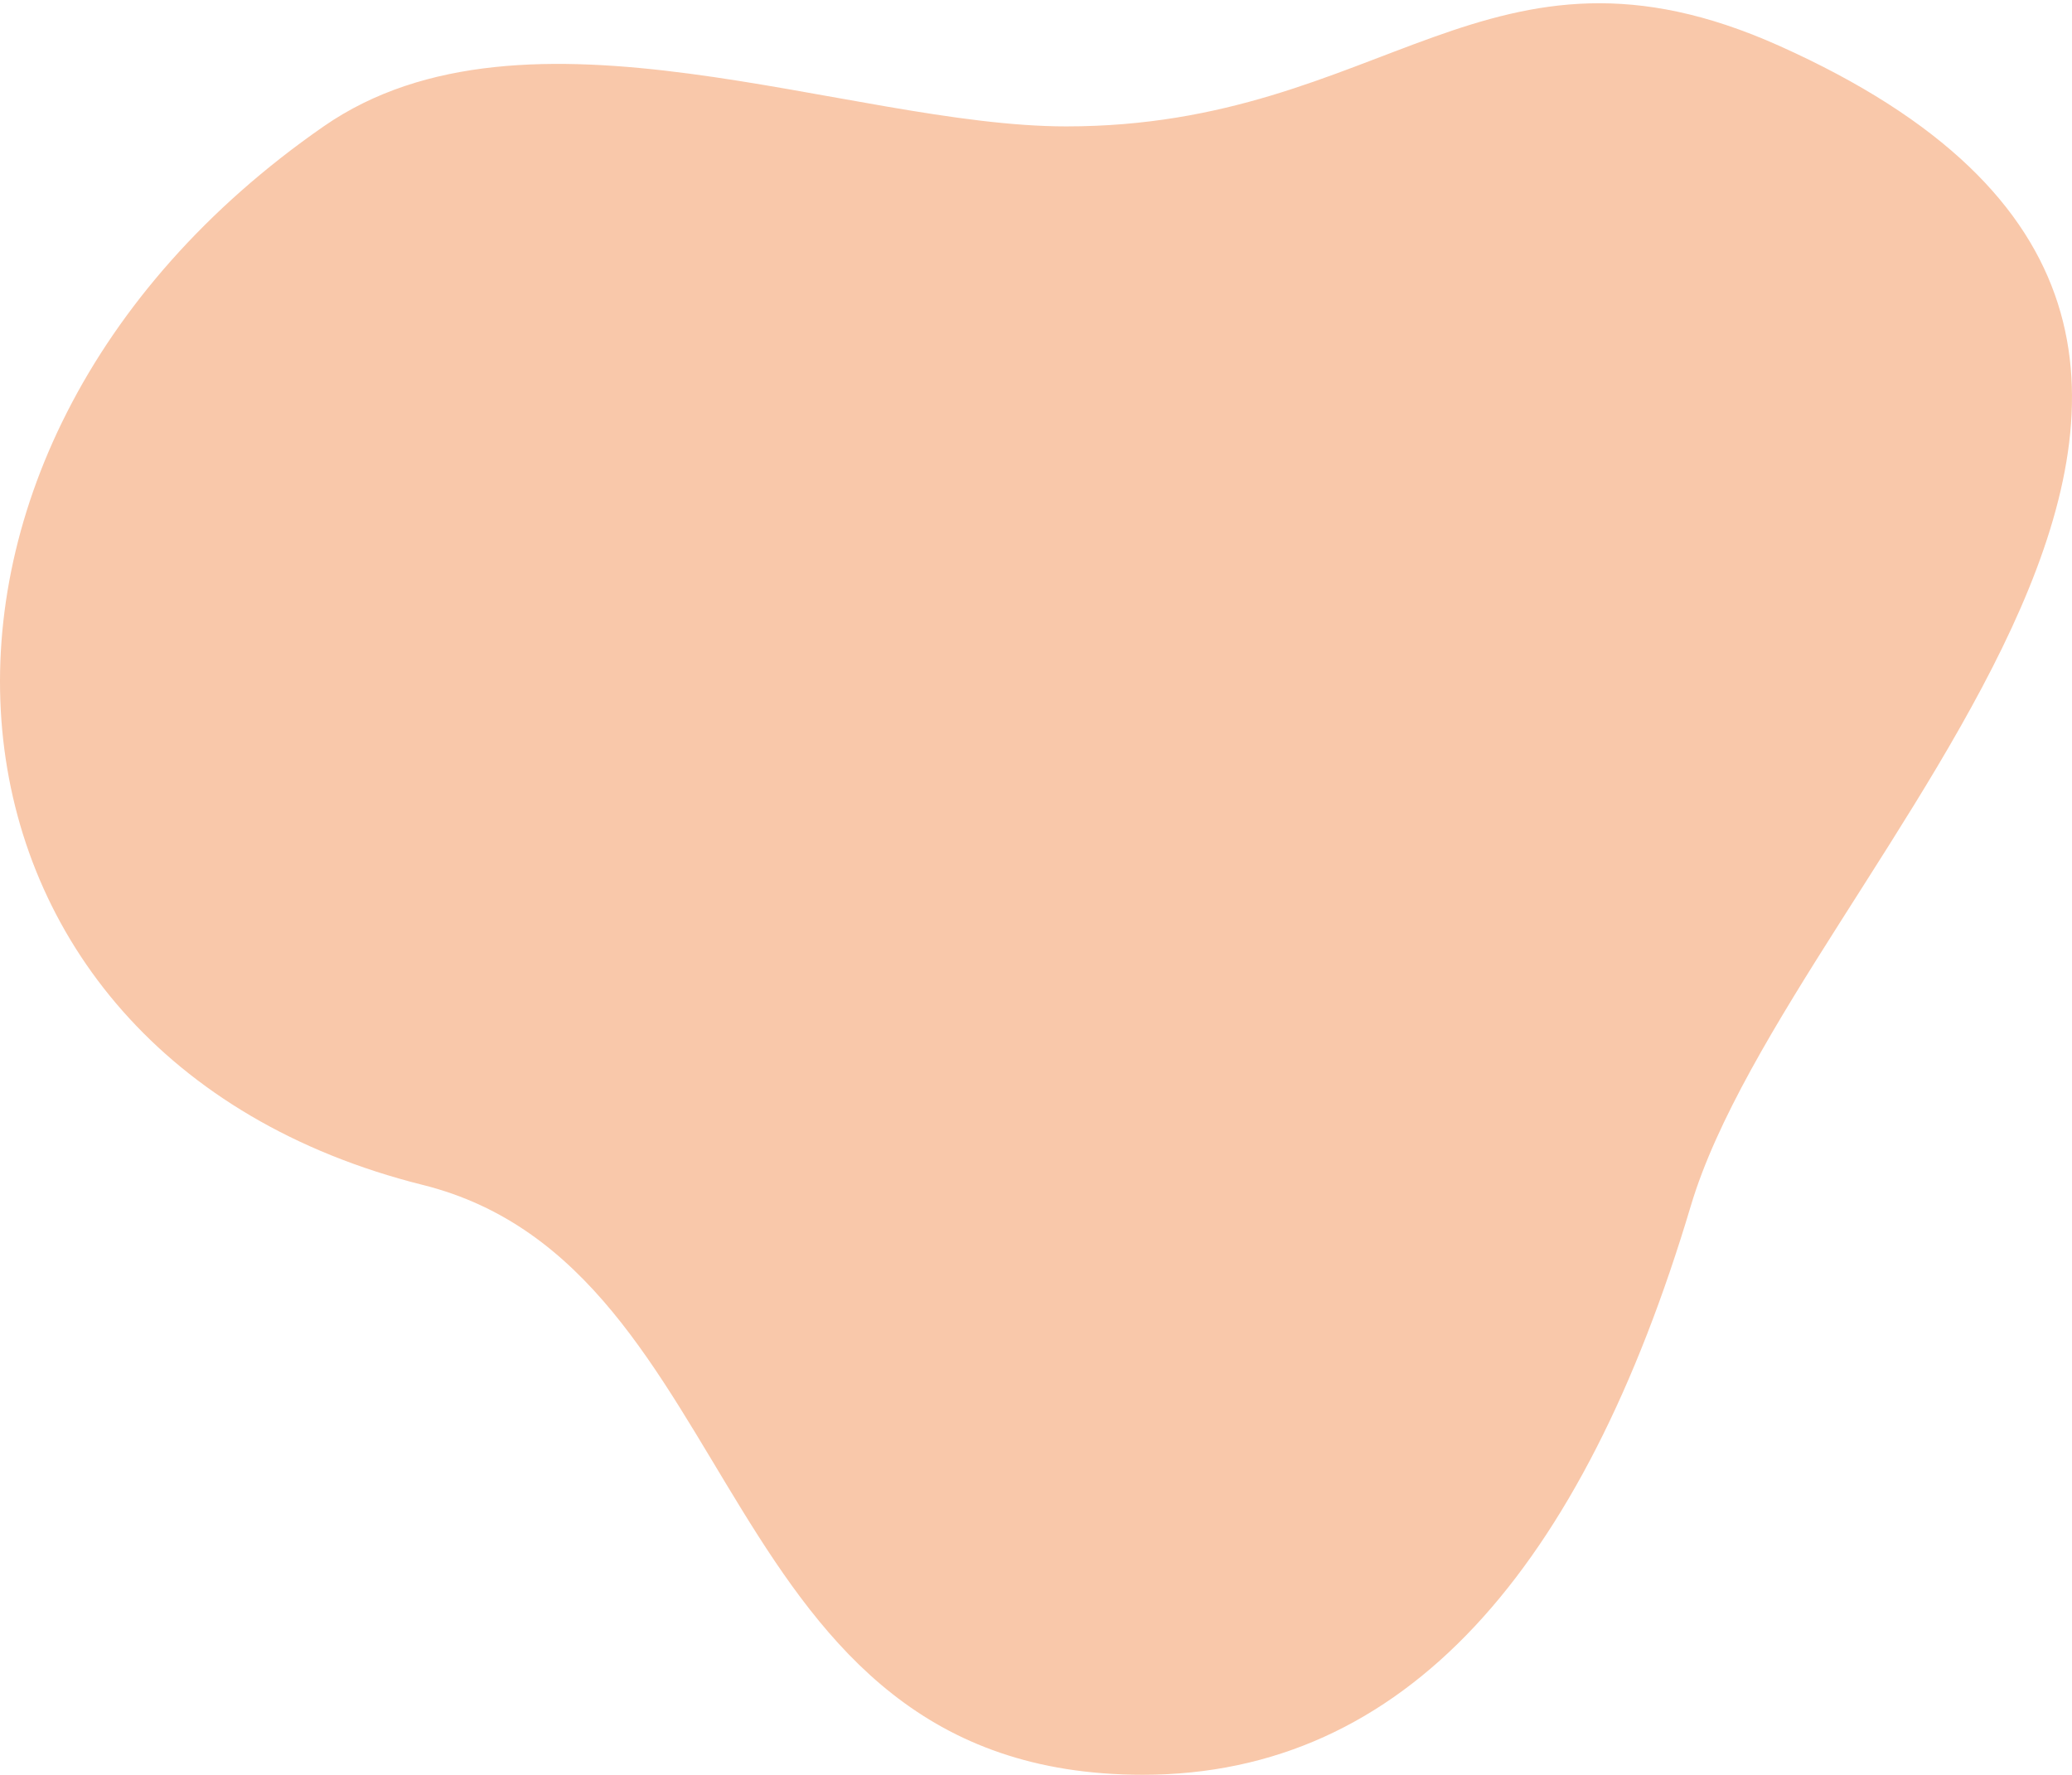 <svg width="635" height="544" viewBox="0 0 635 544" fill="none" xmlns="http://www.w3.org/2000/svg">
<path d="M518.187 369.595C485.041 480.703 430.788 544 350.243 544C216.726 544 230.012 388.304 129.601 363.209C-29.012 323.568 -45.442 139.088 99.183 38.743C161.305 -4.359 260.132 38.743 326.791 38.743C424.472 38.743 456.04 -25.896 545.174 14C747.368 104.5 549.462 264.758 518.187 369.595Z" fill="#F9C8AA"/>
</svg>
